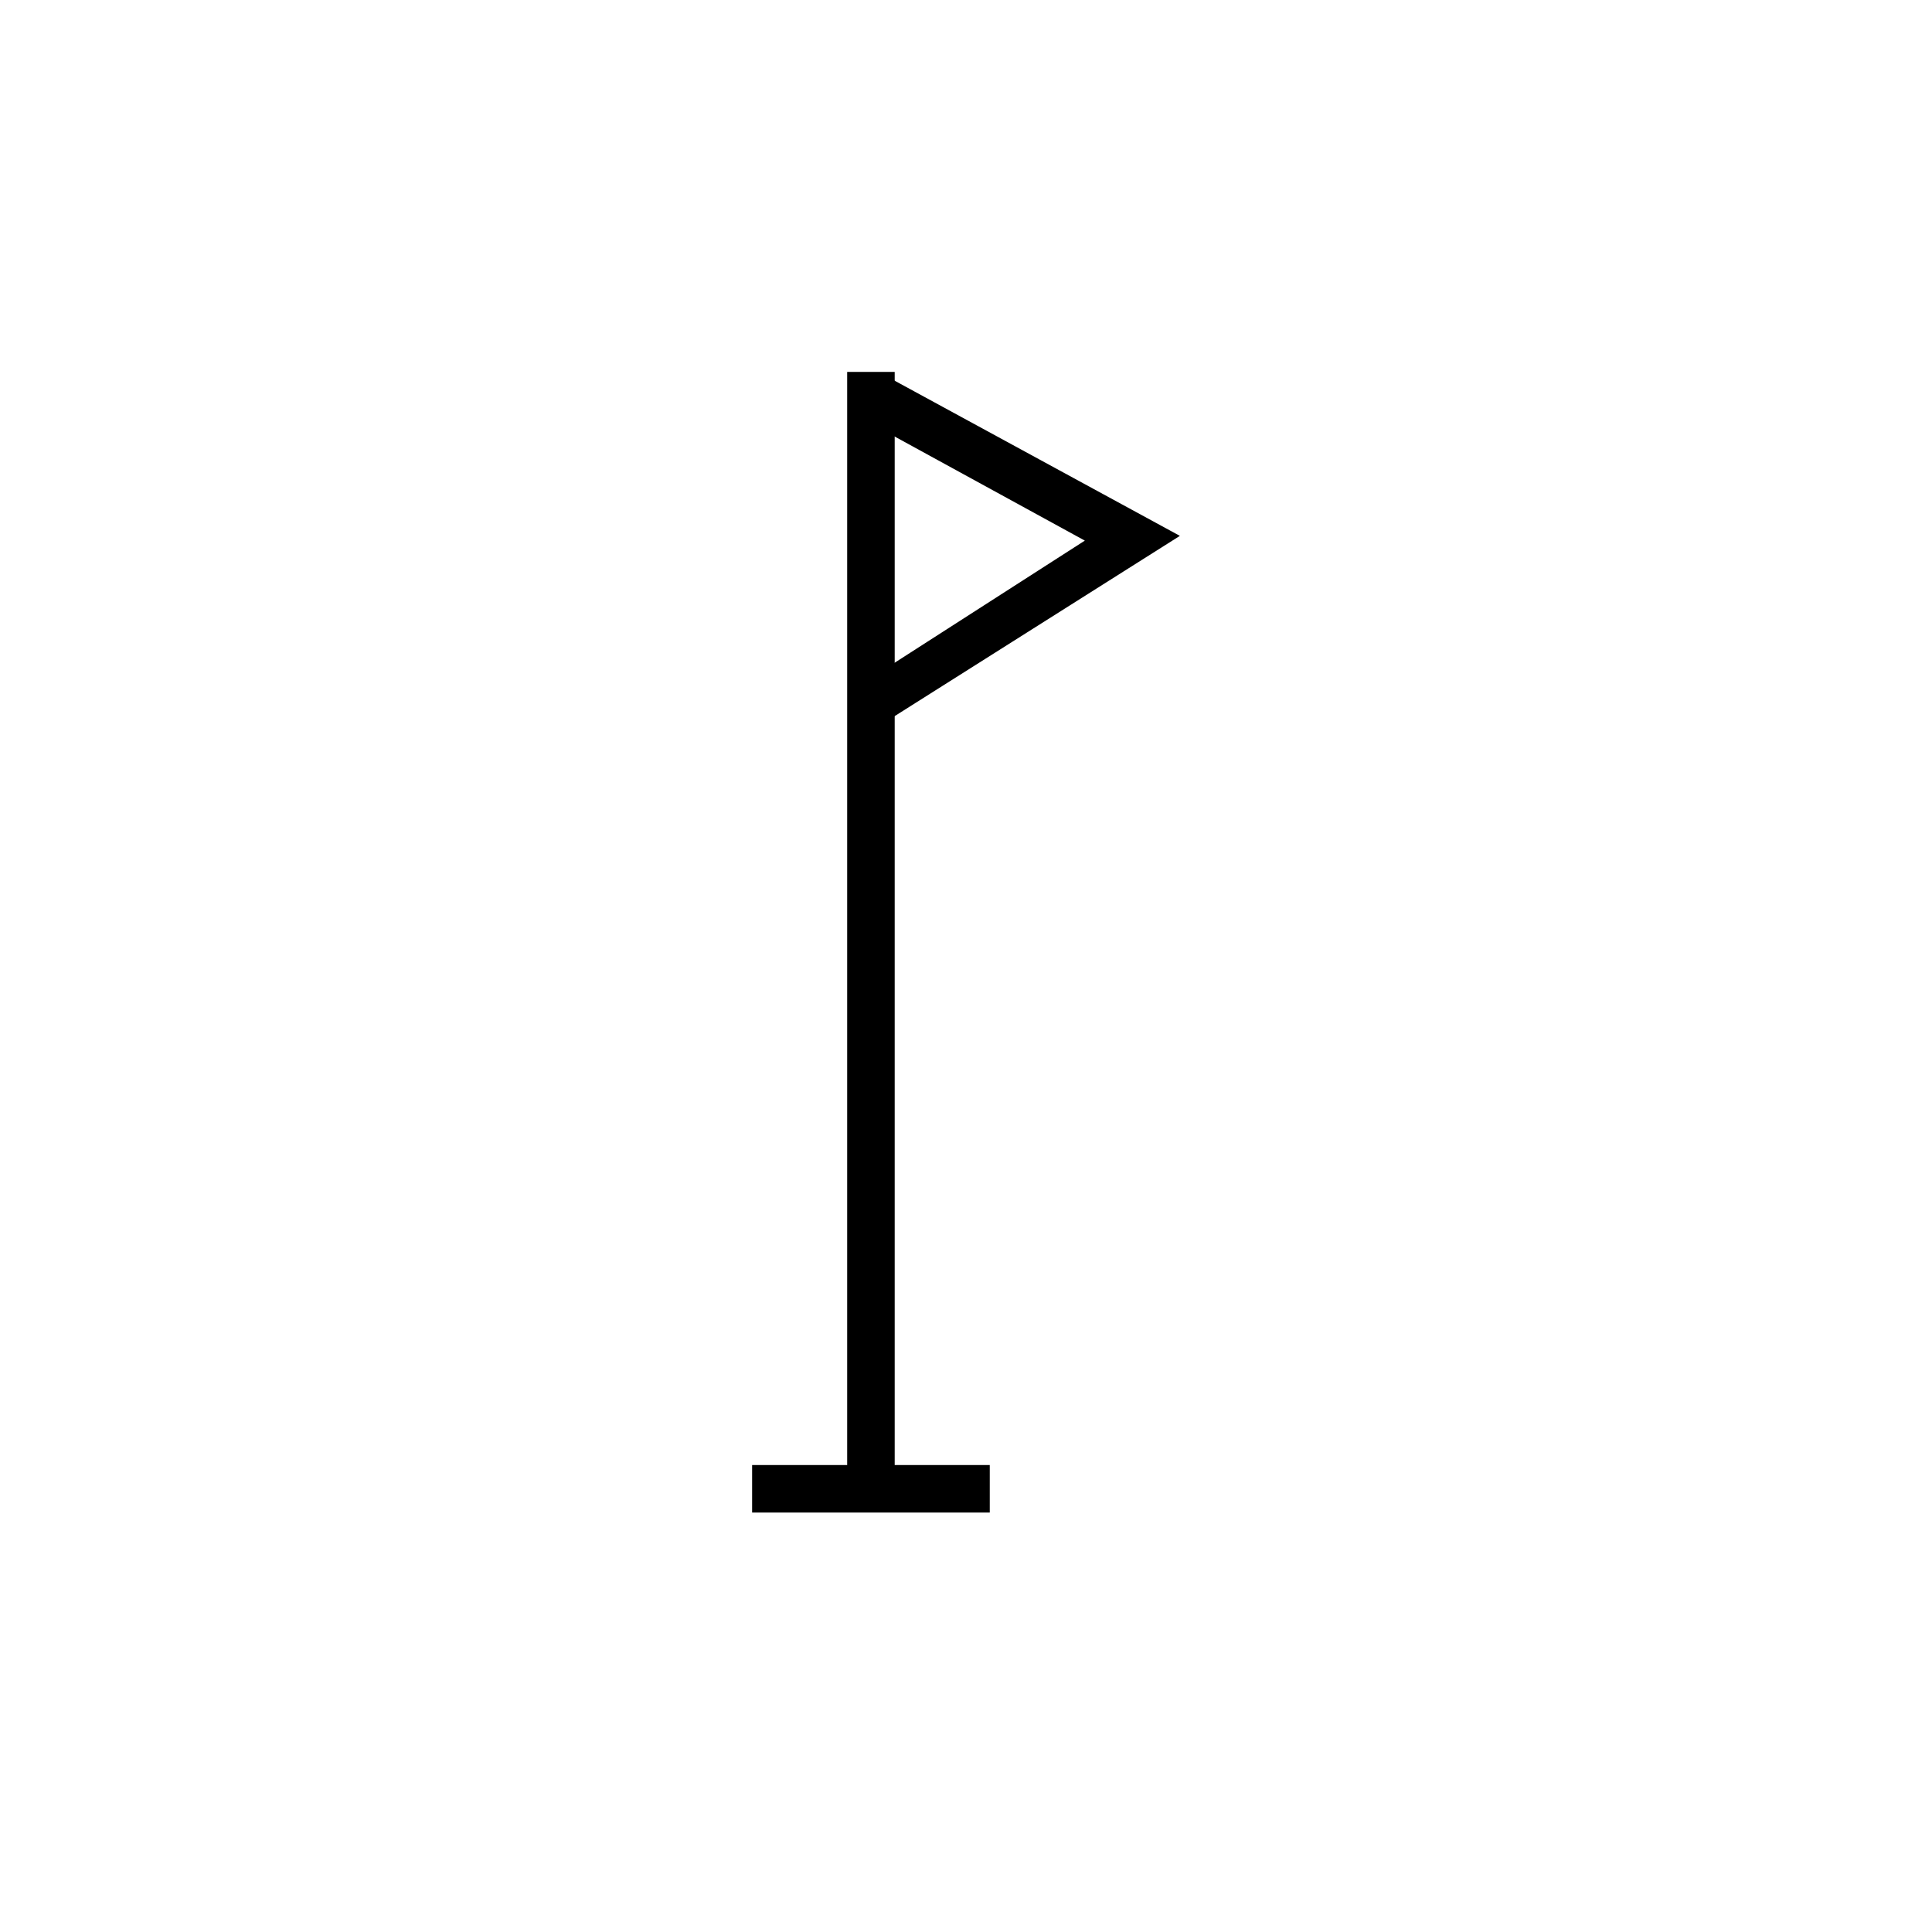 <?xml version="1.0" encoding="UTF-8"?>
<!-- The Best Svg Icon site in the world: iconSvg.co, Visit us! https://iconsvg.co -->
<svg fill="#000000" width="800px" height="800px" version="1.1" viewBox="144 144 512 512" xmlns="http://www.w3.org/2000/svg">
 <g>
  <path d="m368.51 242.56h12.594v295.99h-12.594z"/>
  <path d="m377.96 335.76-6.297-10.074 59.828-38.418-59.828-32.746 6.297-11.336 78.719 42.824z"/>
  <path d="m343.32 532.25h62.977v12.594h-62.977z"/>
 </g>
</svg>